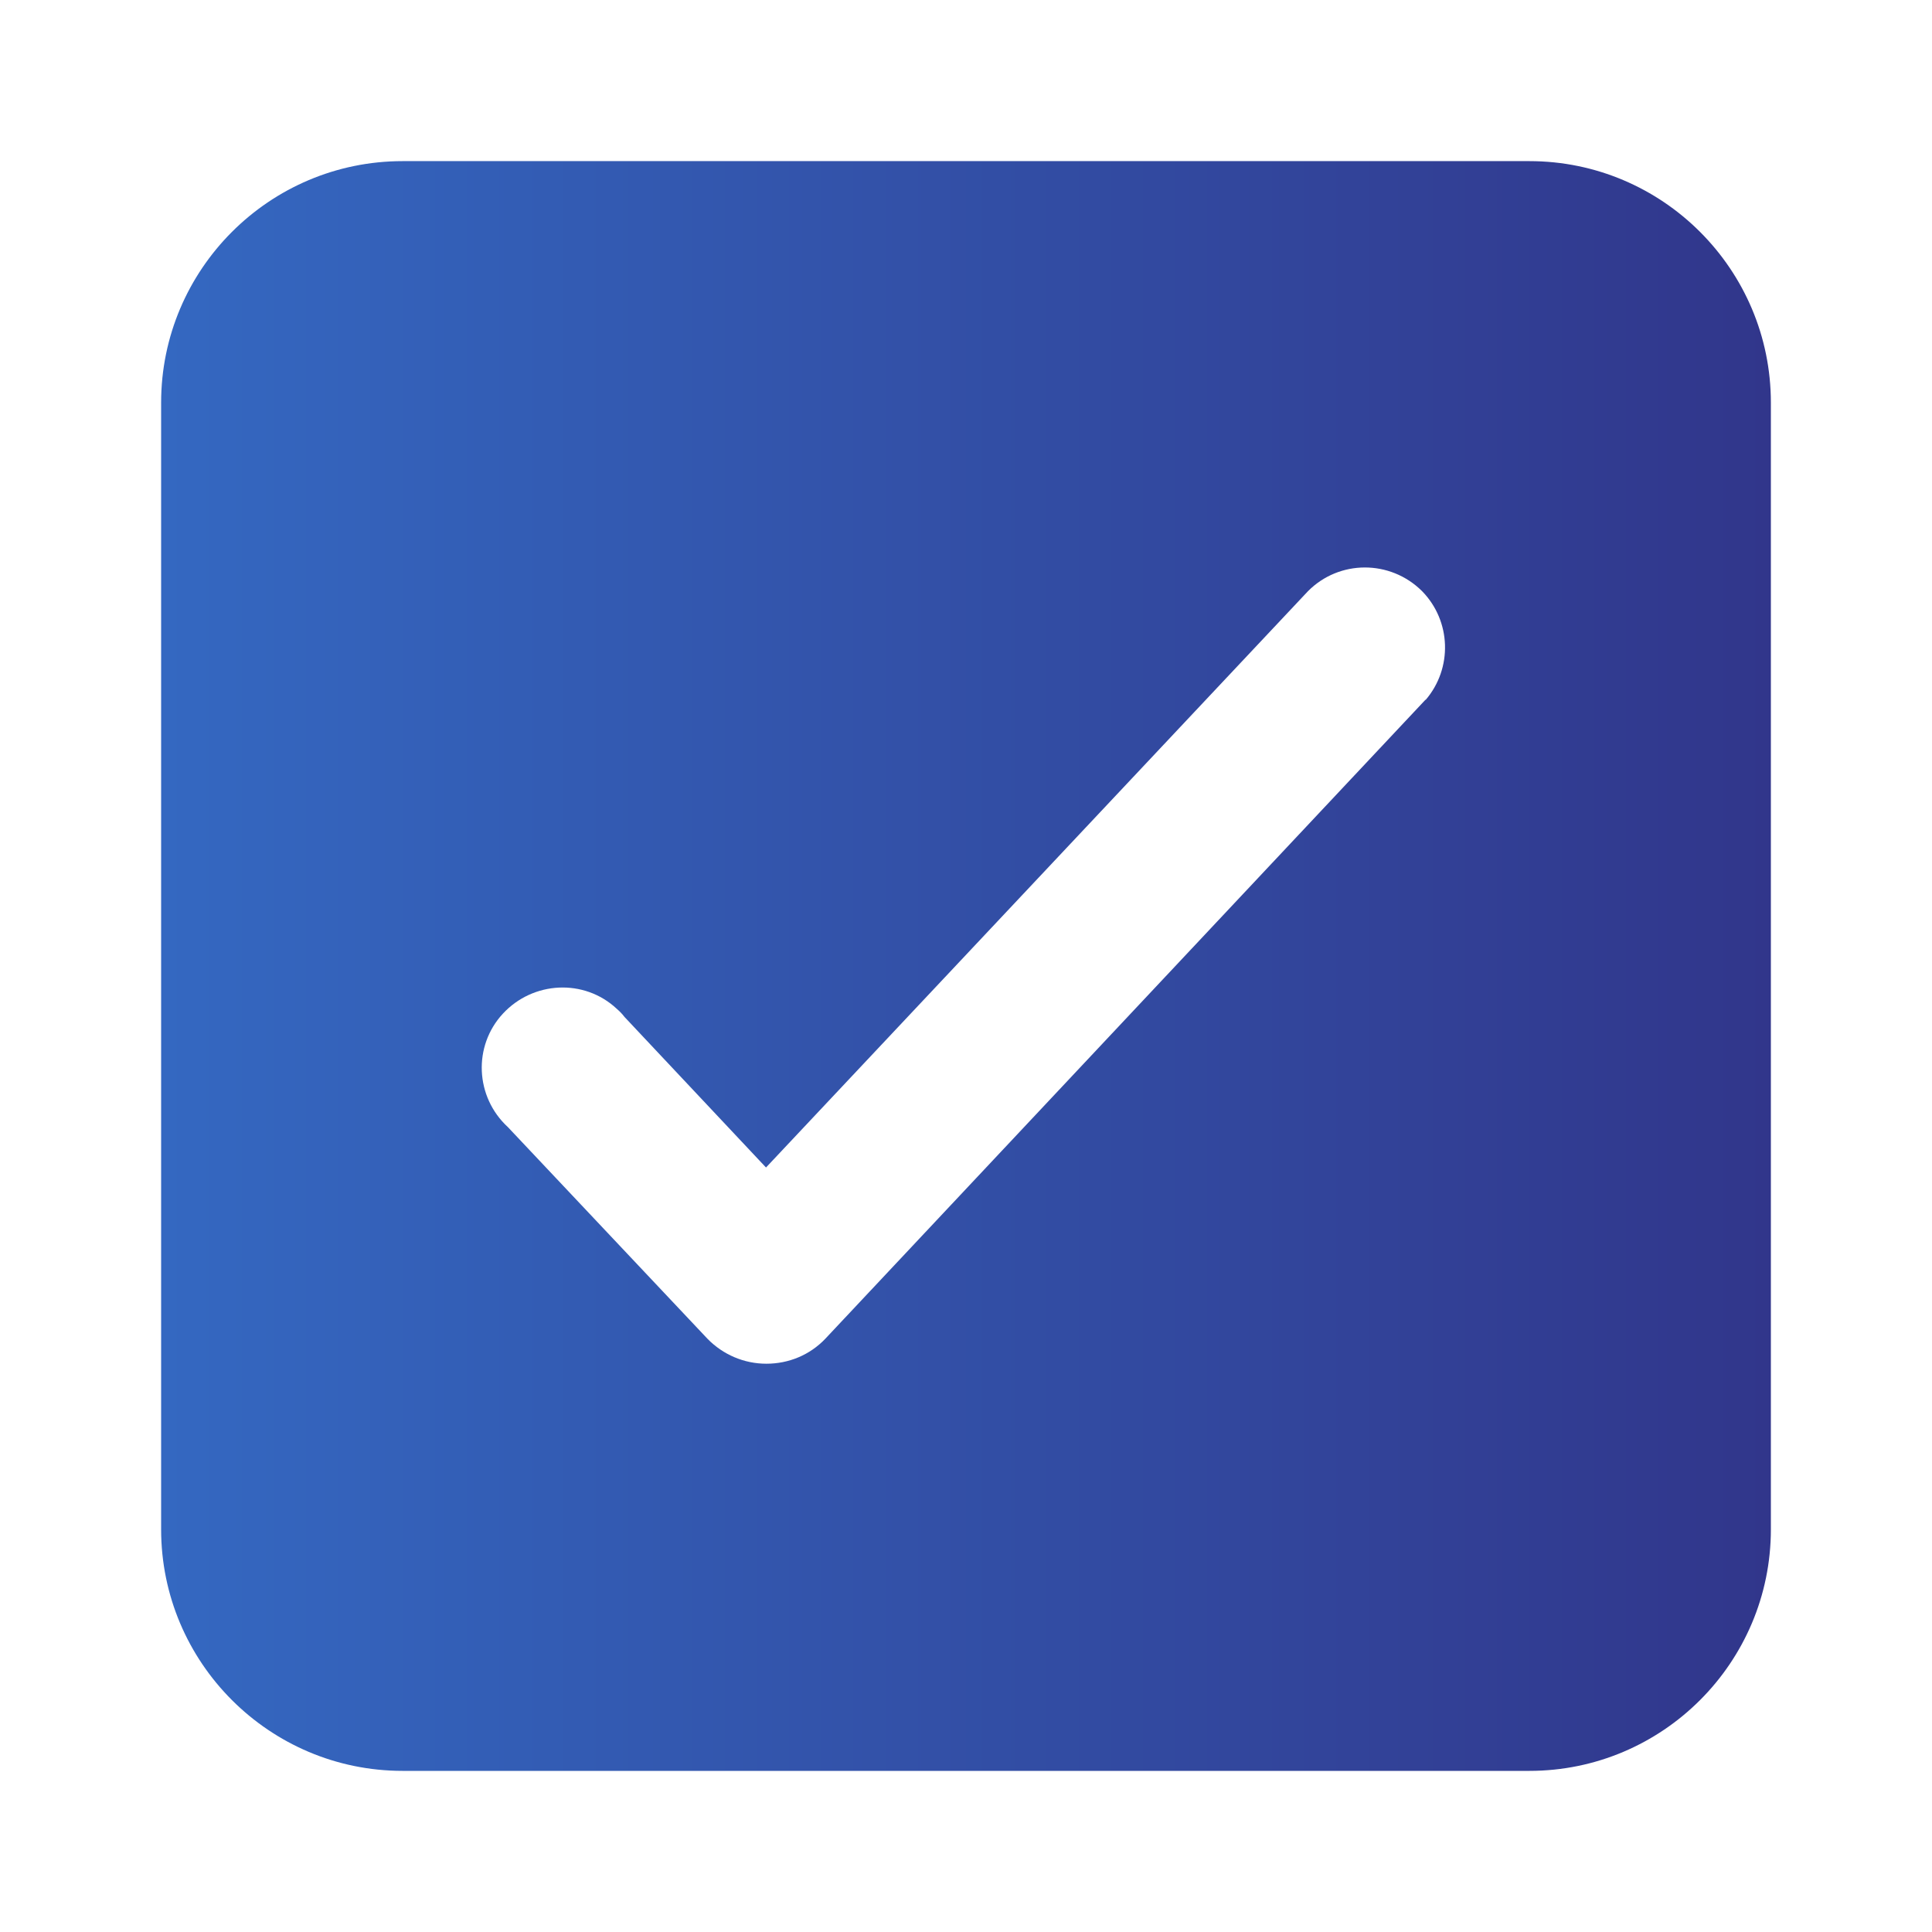 <?xml version="1.0" encoding="UTF-8"?><svg id="Vrstva_1" xmlns="http://www.w3.org/2000/svg" xmlns:xlink="http://www.w3.org/1999/xlink" viewBox="0 0 512 512"><defs><linearGradient id="Nepojmenovaný_přechod_2" x1="42.7" y1="256" x2="469.3" y2="256" gradientUnits="userSpaceOnUse"><stop offset="0" stop-color="#3468c1"/><stop offset="1" stop-color="#31368b"/></linearGradient></defs><g id="Layer_46"><path d="M405.3,42.7H106.7c-35.3,0-64,28.7-64,64V405.3c0,35.3,28.7,64,64,64H405.3c35.3,0,64-28.7,64-64V106.7c0-35.3-28.7-64-64-64Zm-27.5,142.7l-159.1,169.4c-4.1,4.3-9.7,6.6-15.6,6.6-5.9,0-11.5-2.4-15.6-6.6l-52.9-56.1c-8.7-8-9.3-21.5-1.3-30.1s21.5-9.3,30.1-1.3c.8,.7,1.5,1.4,2.1,2.2l37.5,39.9,143.6-152.7c8.3-8.4,21.8-8.4,30.2-.1,0,0,0,0,.1,.1,7.7,7.9,8.1,20.4,.9,28.8h0Z" fill="url(#Nepojmenovaný_přechod_2)"/></g></svg>
